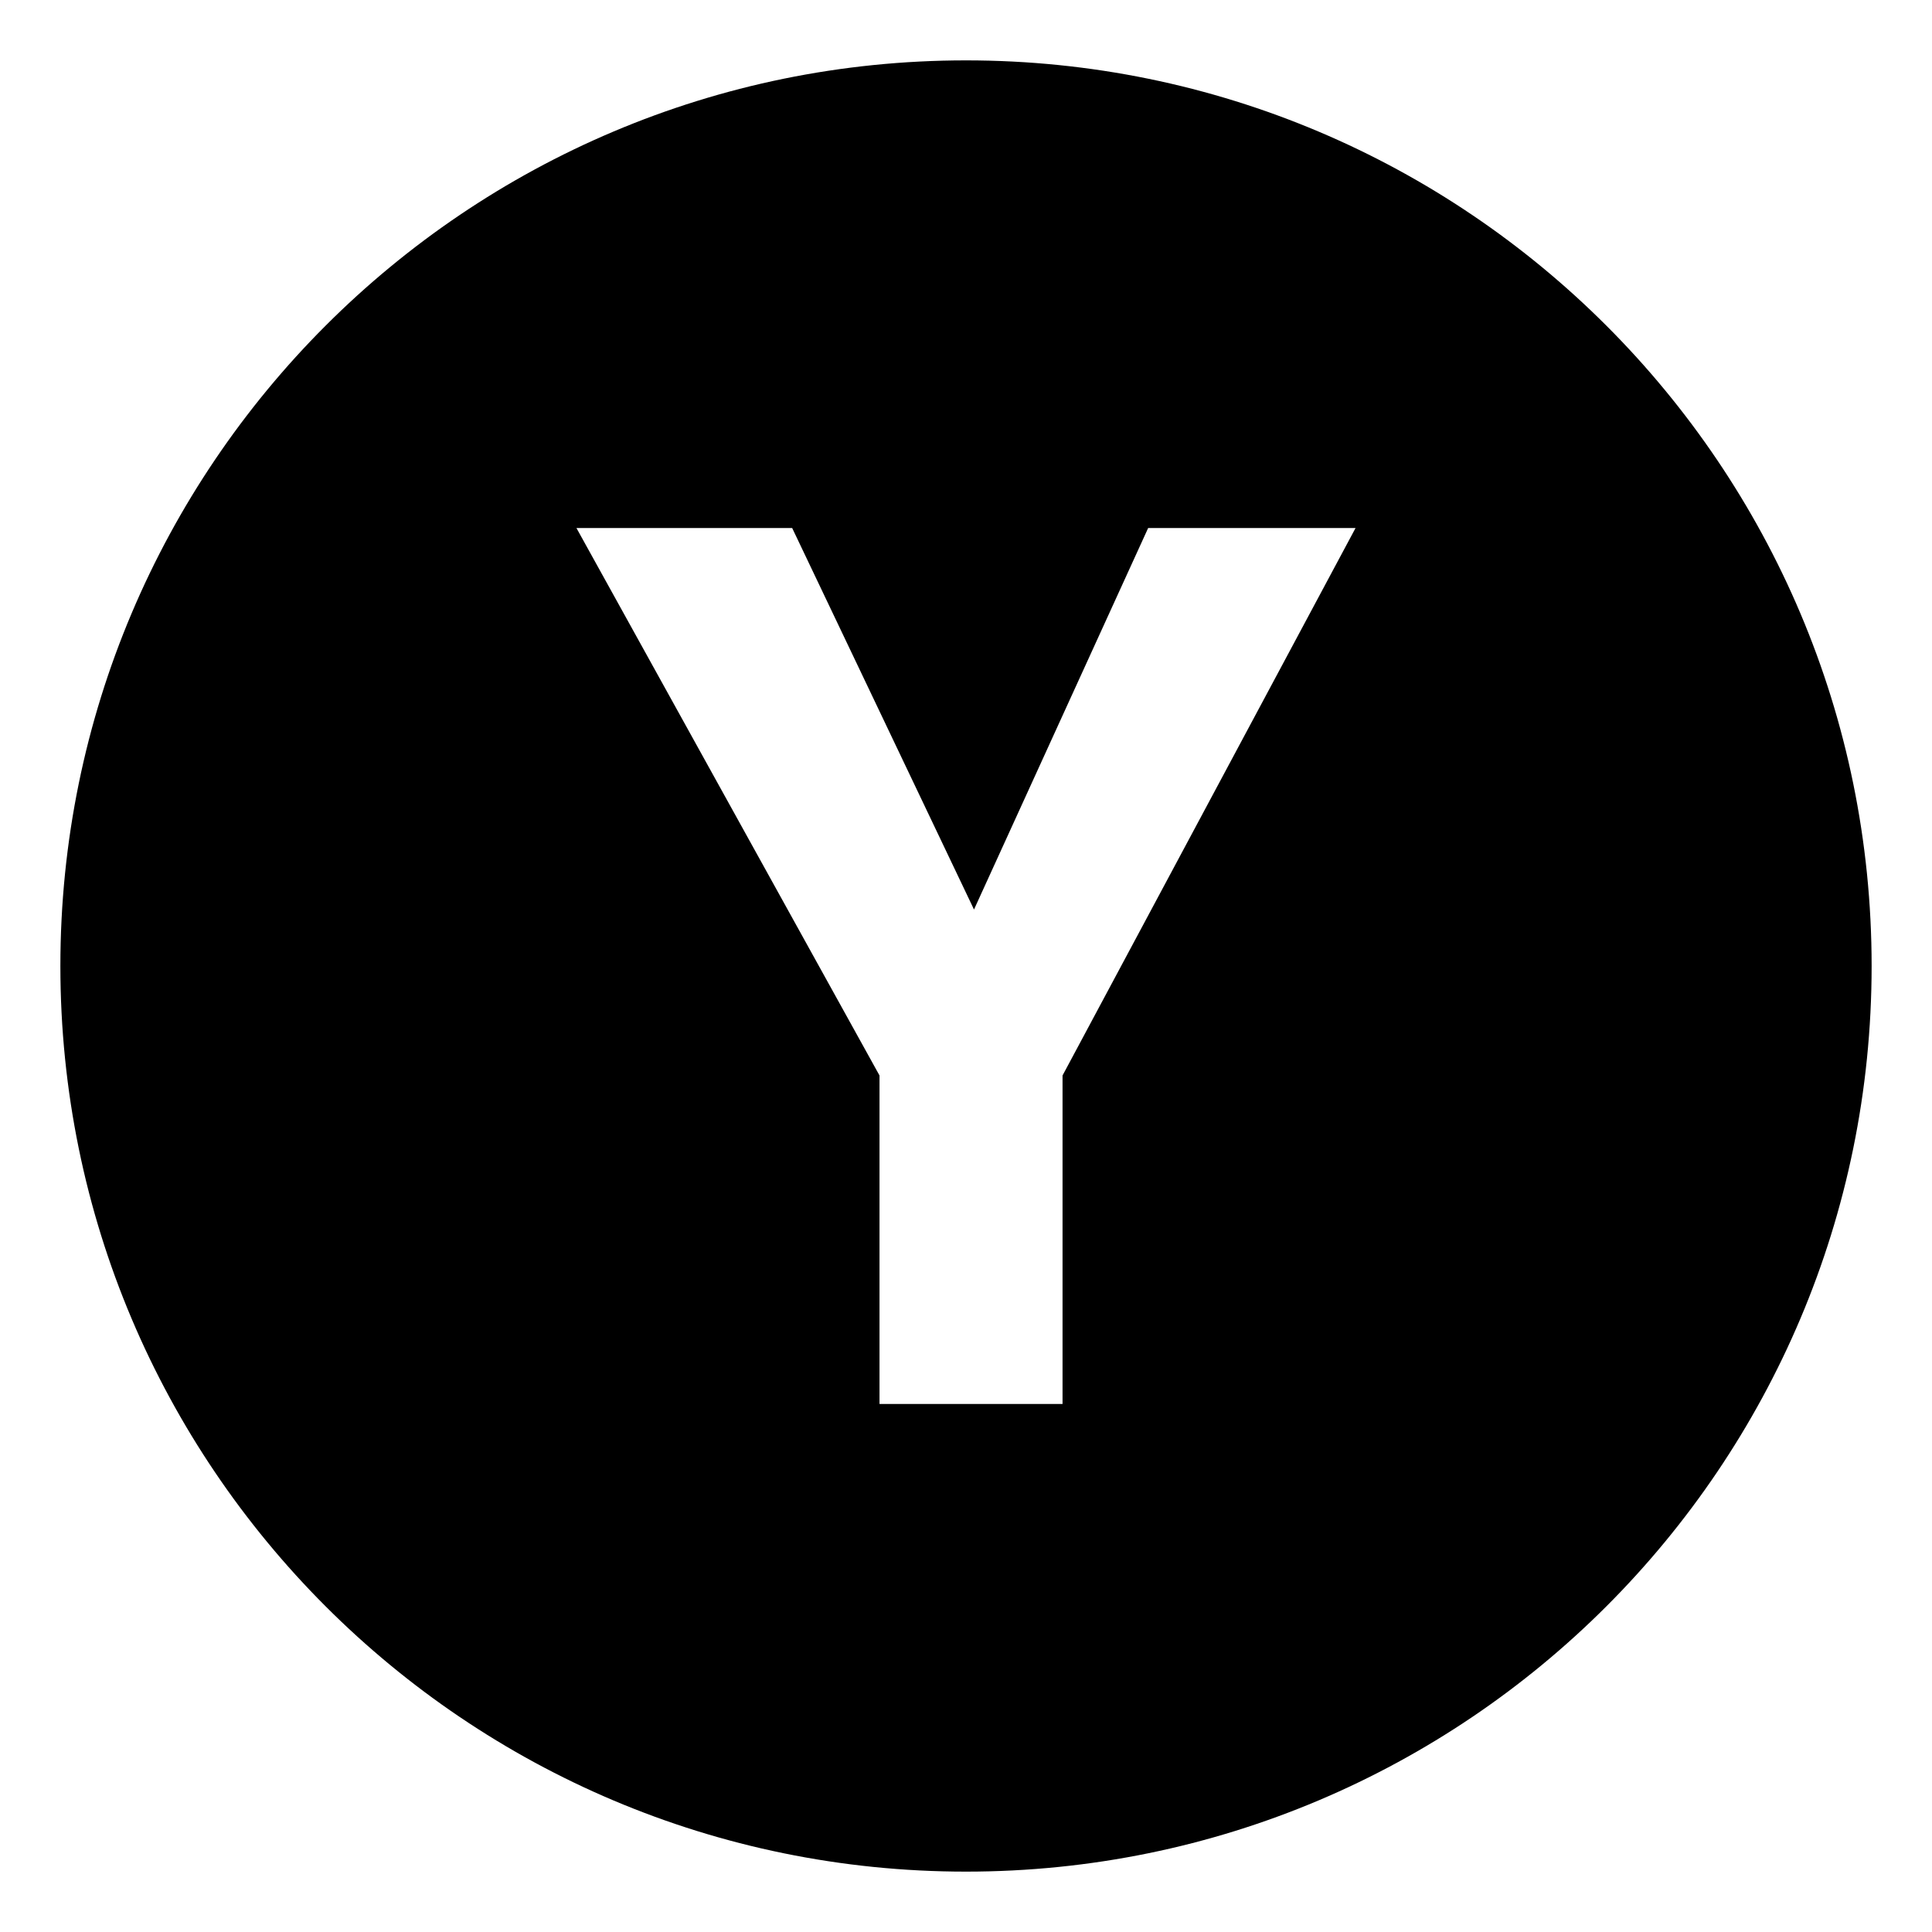 <svg xmlns="http://www.w3.org/2000/svg" viewBox="0 0 64 64" enable-background="new 0 0 64 64"><path d="M32,2C15.432,2,2,15.432,2,32s13.432,30,30,30s30-13.432,30-30S48.568,2,32,2z M35.198,35.627v10.881h-6.063V35.627
	L19.096,17.492h7.146l6.023,12.637l5.769-12.637h6.87L35.198,35.627z"/></svg>